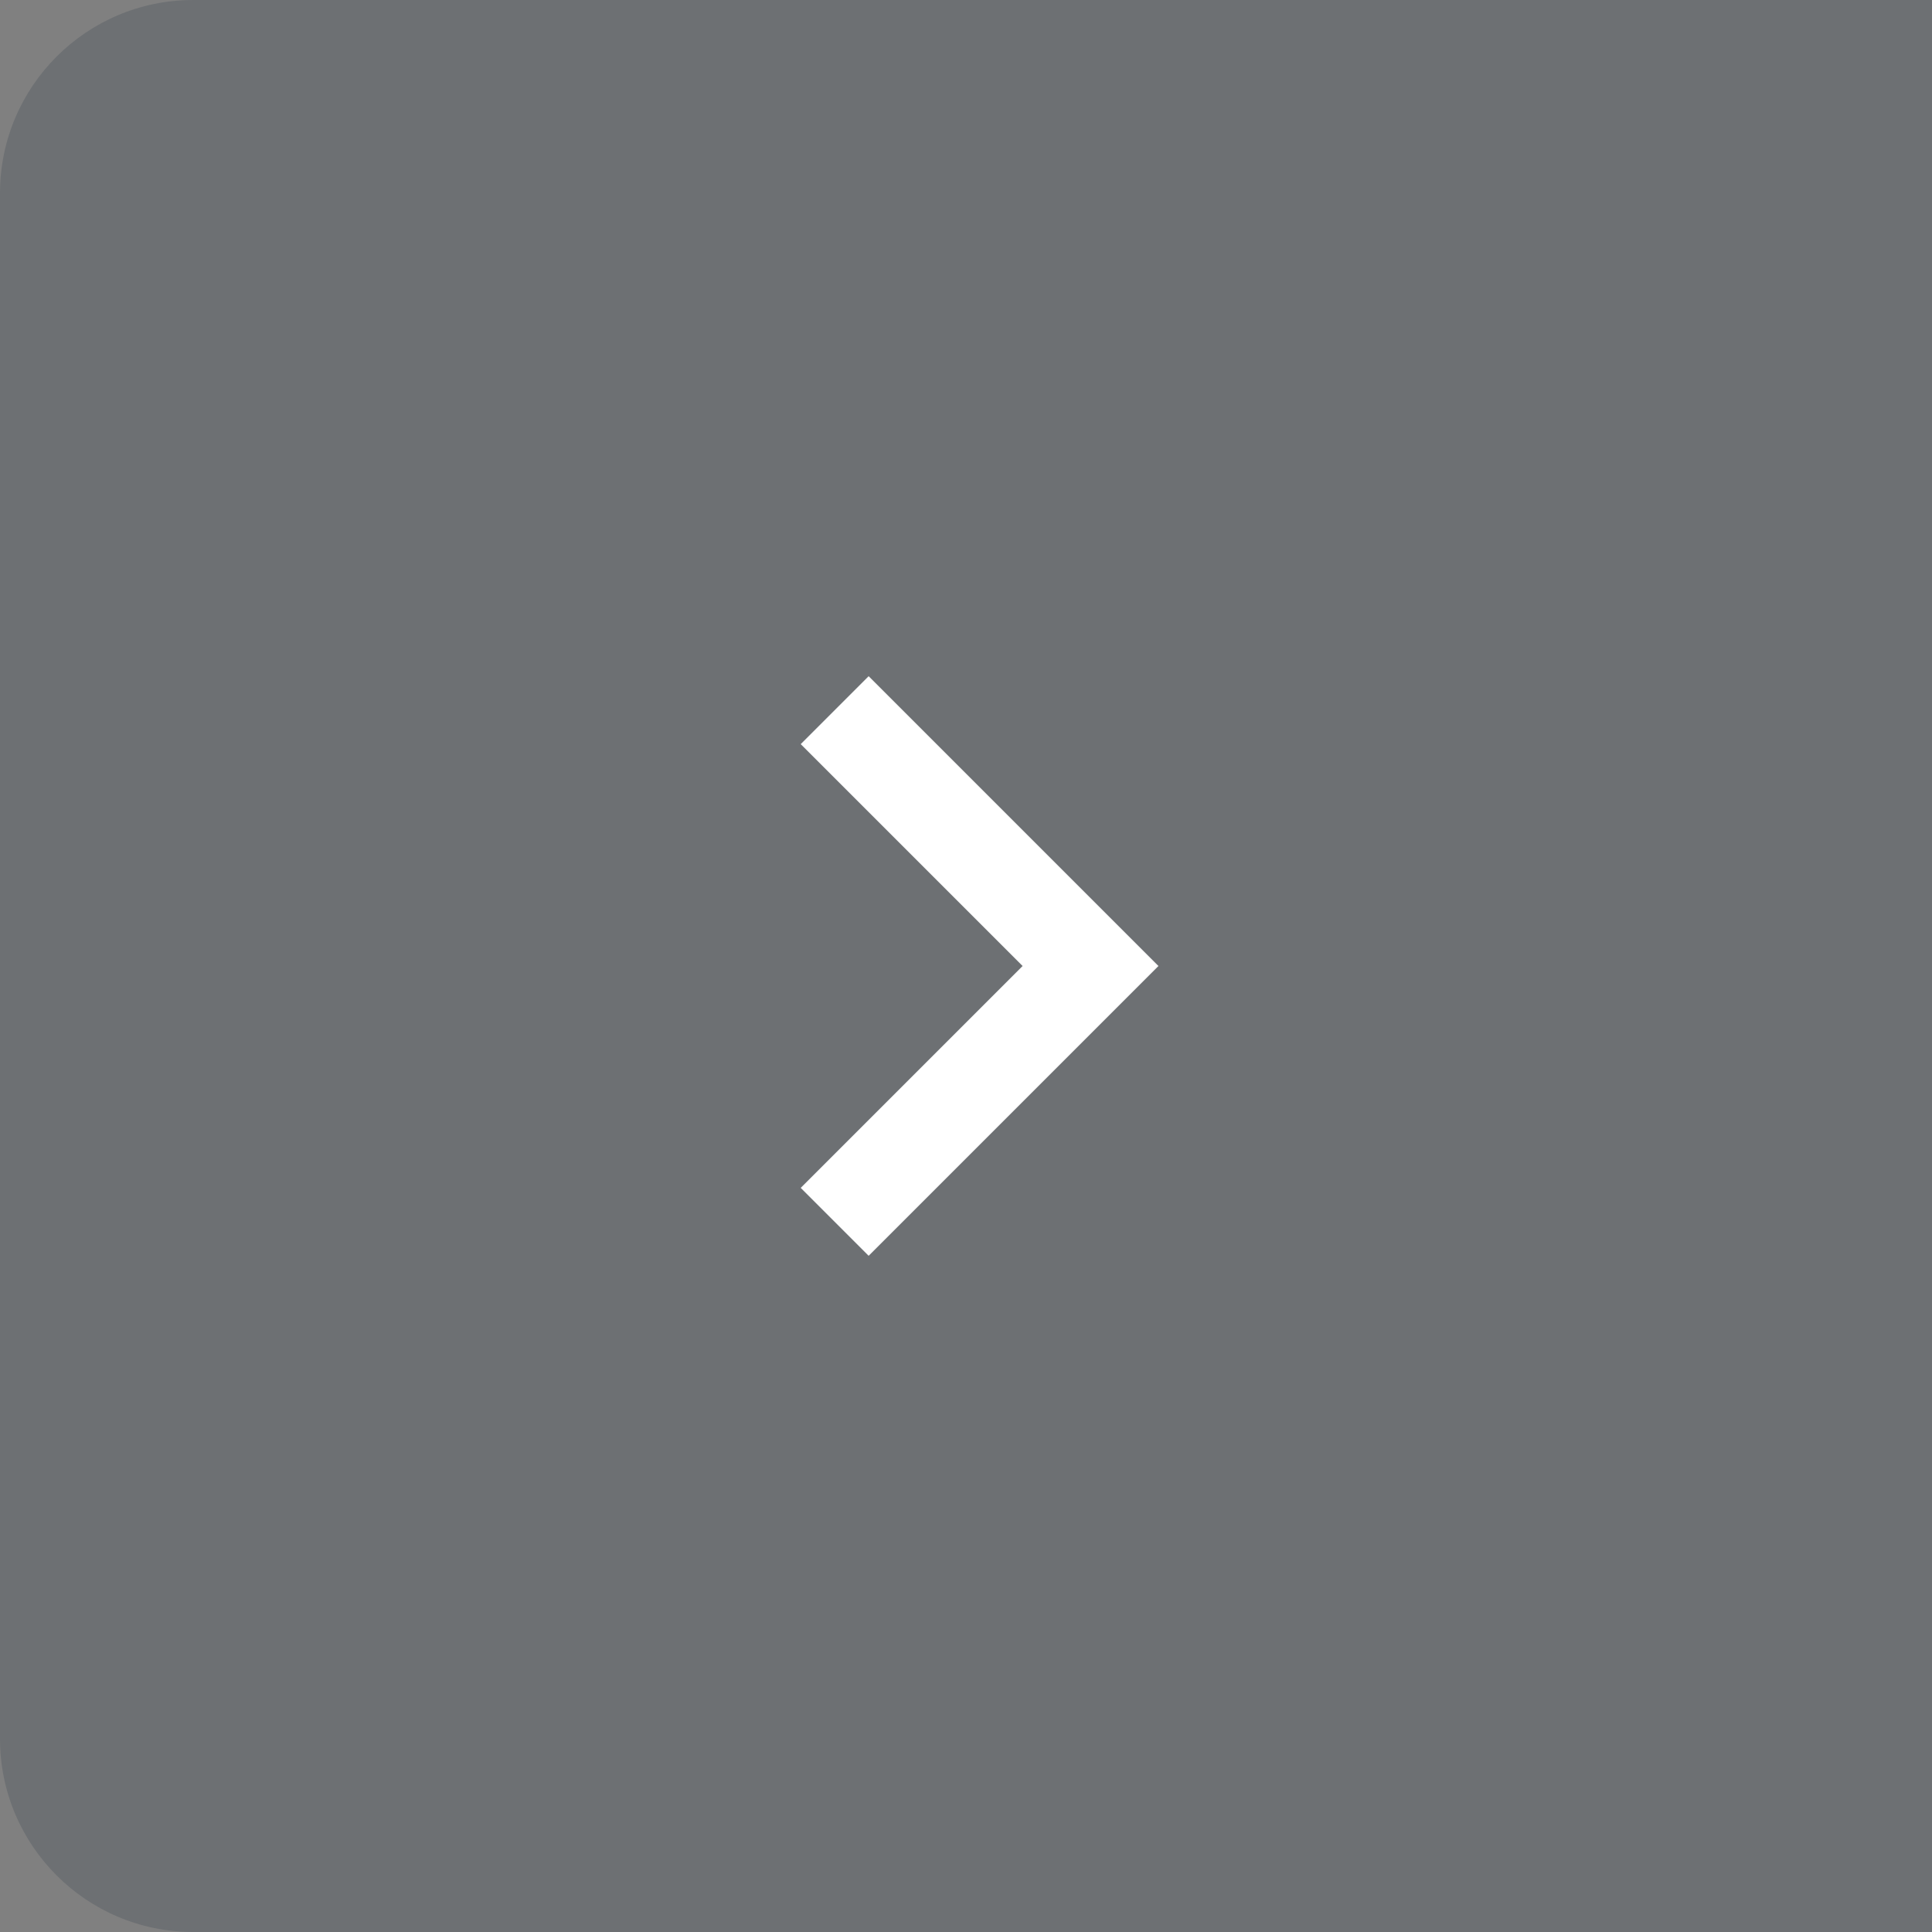 <?xml version="1.0" encoding="UTF-8"?>
<!DOCTYPE svg PUBLIC "-//W3C//DTD SVG 1.1//EN" "http://www.w3.org/Graphics/SVG/1.1/DTD/svg11.dtd">
<!-- Creator: CorelDRAW X8 -->
<svg xmlns="http://www.w3.org/2000/svg" xml:space="preserve" width="40px" height="40px" version="1.1" style="shape-rendering:geometricPrecision; text-rendering:geometricPrecision; image-rendering:optimizeQuality; fill-rule:evenodd; clip-rule:evenodd"
viewBox="0 0 524199 524199"
 xmlns:xlink="http://www.w3.org/1999/xlink">
 <rect x="0" y="0" width="524199" height="524199" fill="#808080" stroke="none"/>
 <defs>
  <style type="text/css">
   <![CDATA[
    .fil1 {fill:white}
    .fil0 {fill:#4D545E;fill-opacity:0.349}
   ]]>
  </style>
 </defs>
 <g id="Слой_x0020_1">
  <g id="_2768206101312">
   <path class="fil0" d="M524199 524199l-471776 0c-28951,0 -52423,-23472 -52423,-52423l0 -419353c0,-28951 23472,-52423 52423,-52423l471776 0 0 524199z"/>
   <polygon class="fil1" points="217255,322299 277459,262100 217255,201900 235685,183470 314315,262100 235685,340729 "/>
  </g>
 </g>
</svg>
